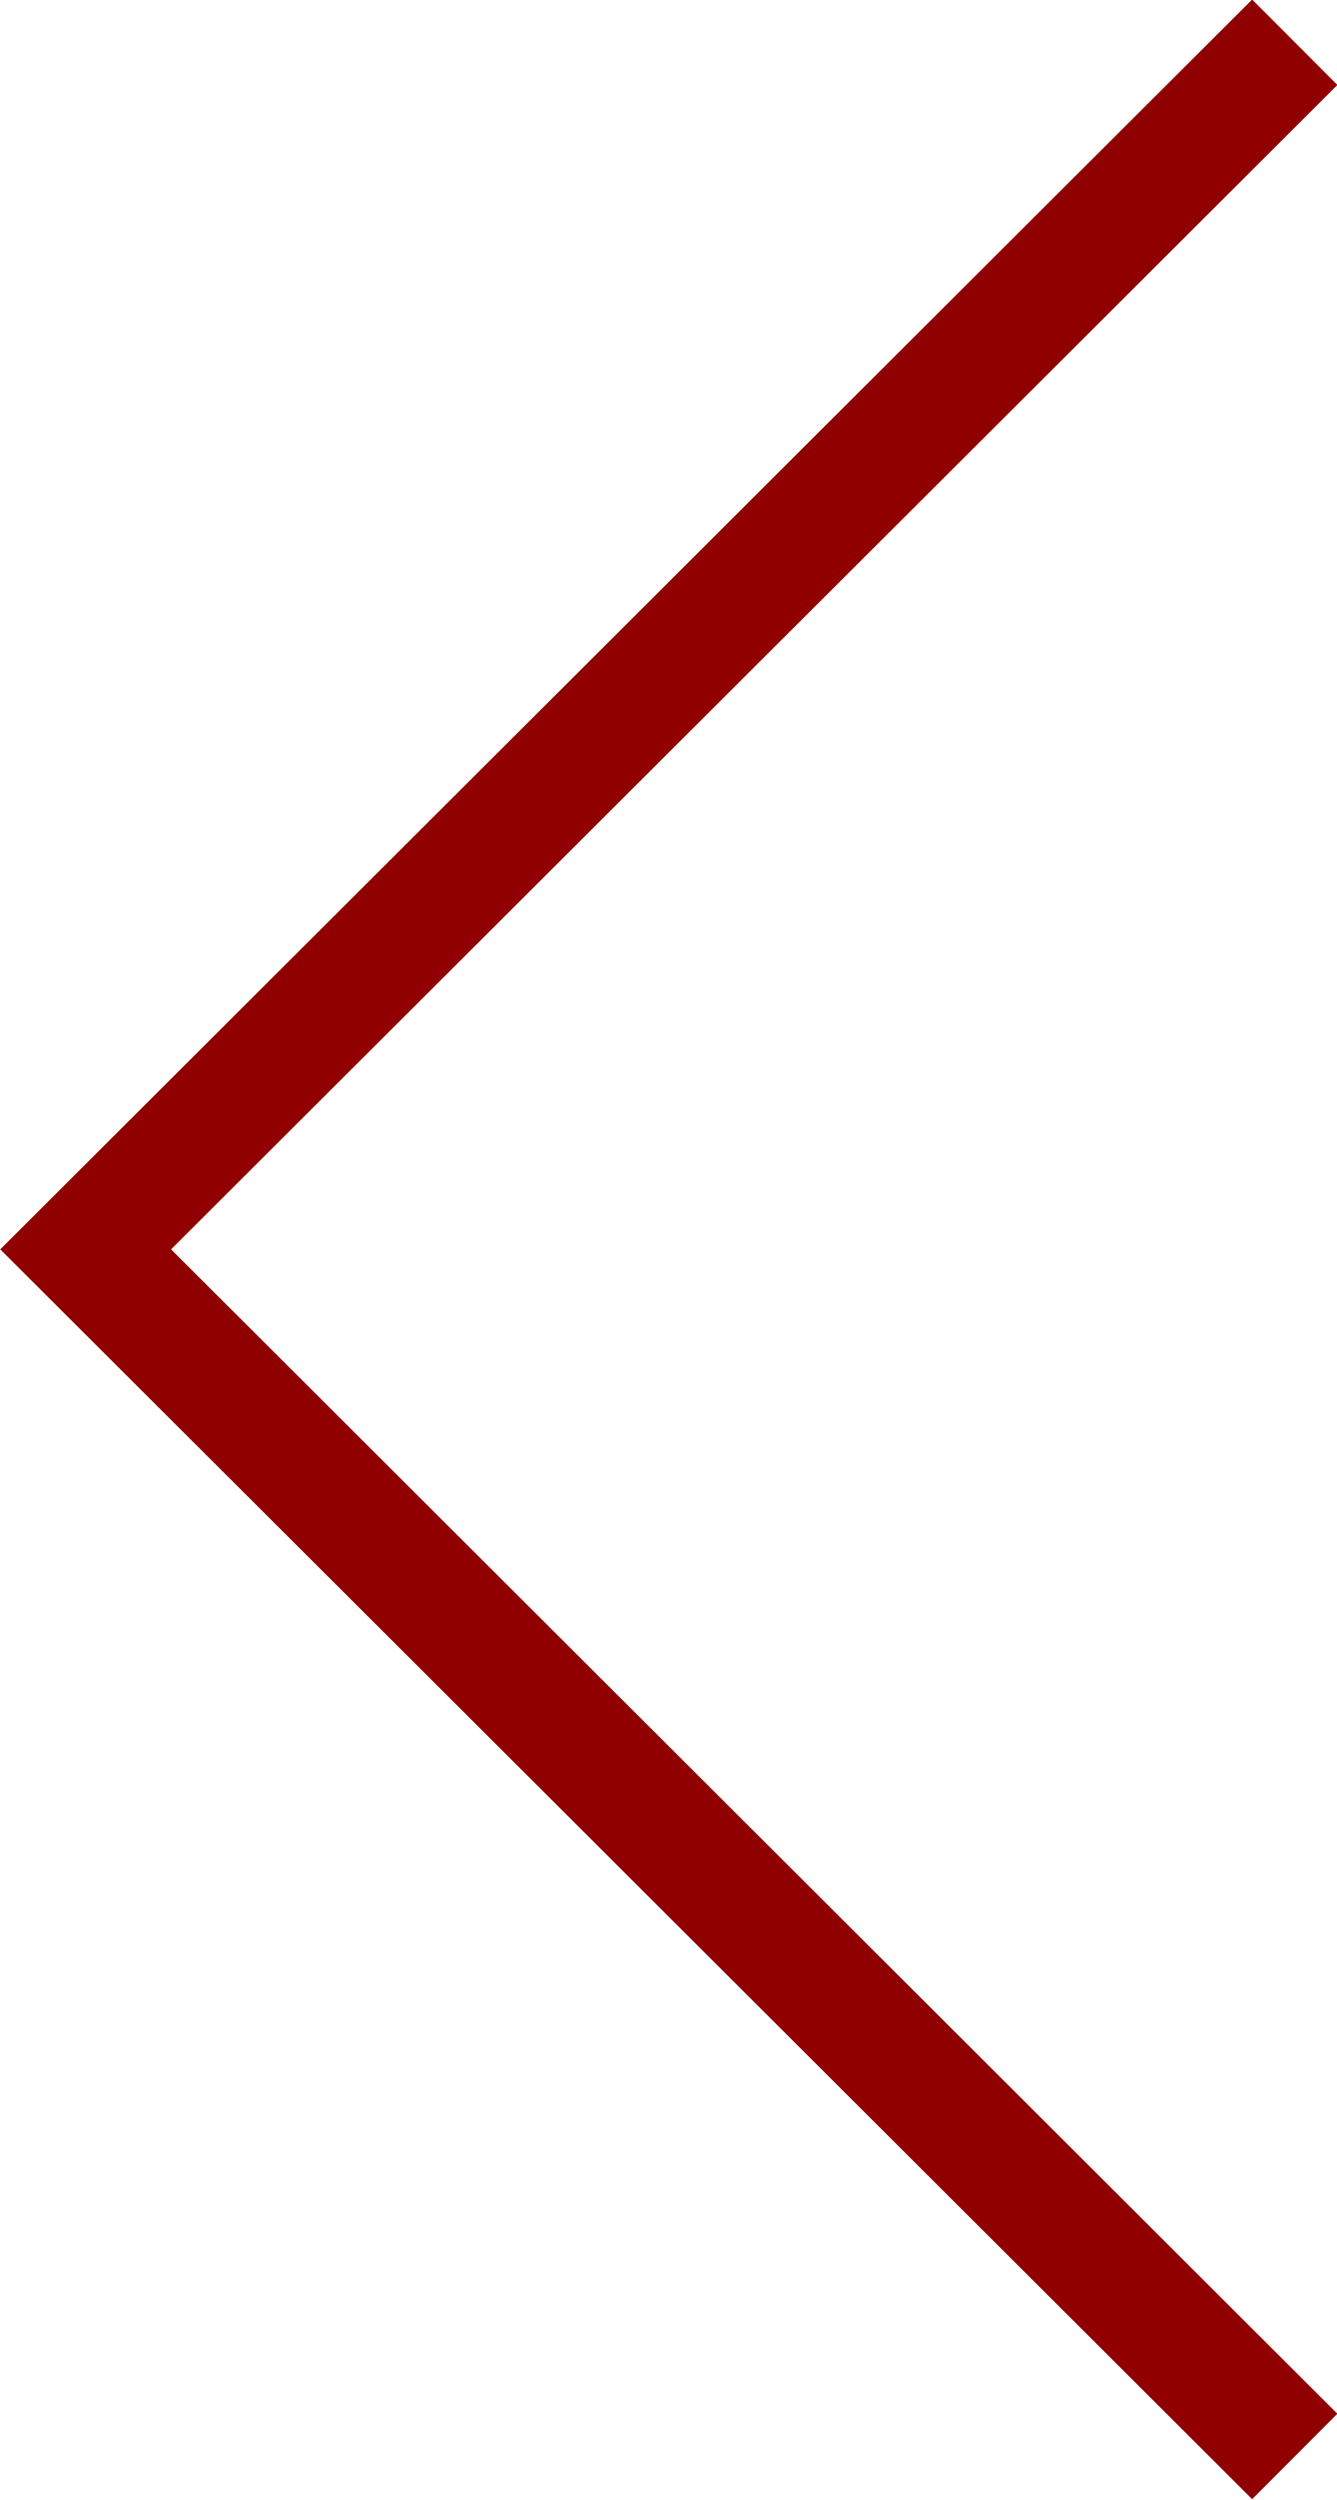 <svg xmlns="http://www.w3.org/2000/svg" viewBox="0 0 11.08 20.71"><defs><style>.cls-1{fill:none;stroke:#900000;stroke-miterlimit:10;}</style></defs><g id="レイヤー_2" data-name="レイヤー 2"><g id="レイヤー_1-2" data-name="レイヤー 1"><polyline class="cls-1" points="10.73 20.35 0.71 10.35 10.73 0.35"/></g></g></svg>